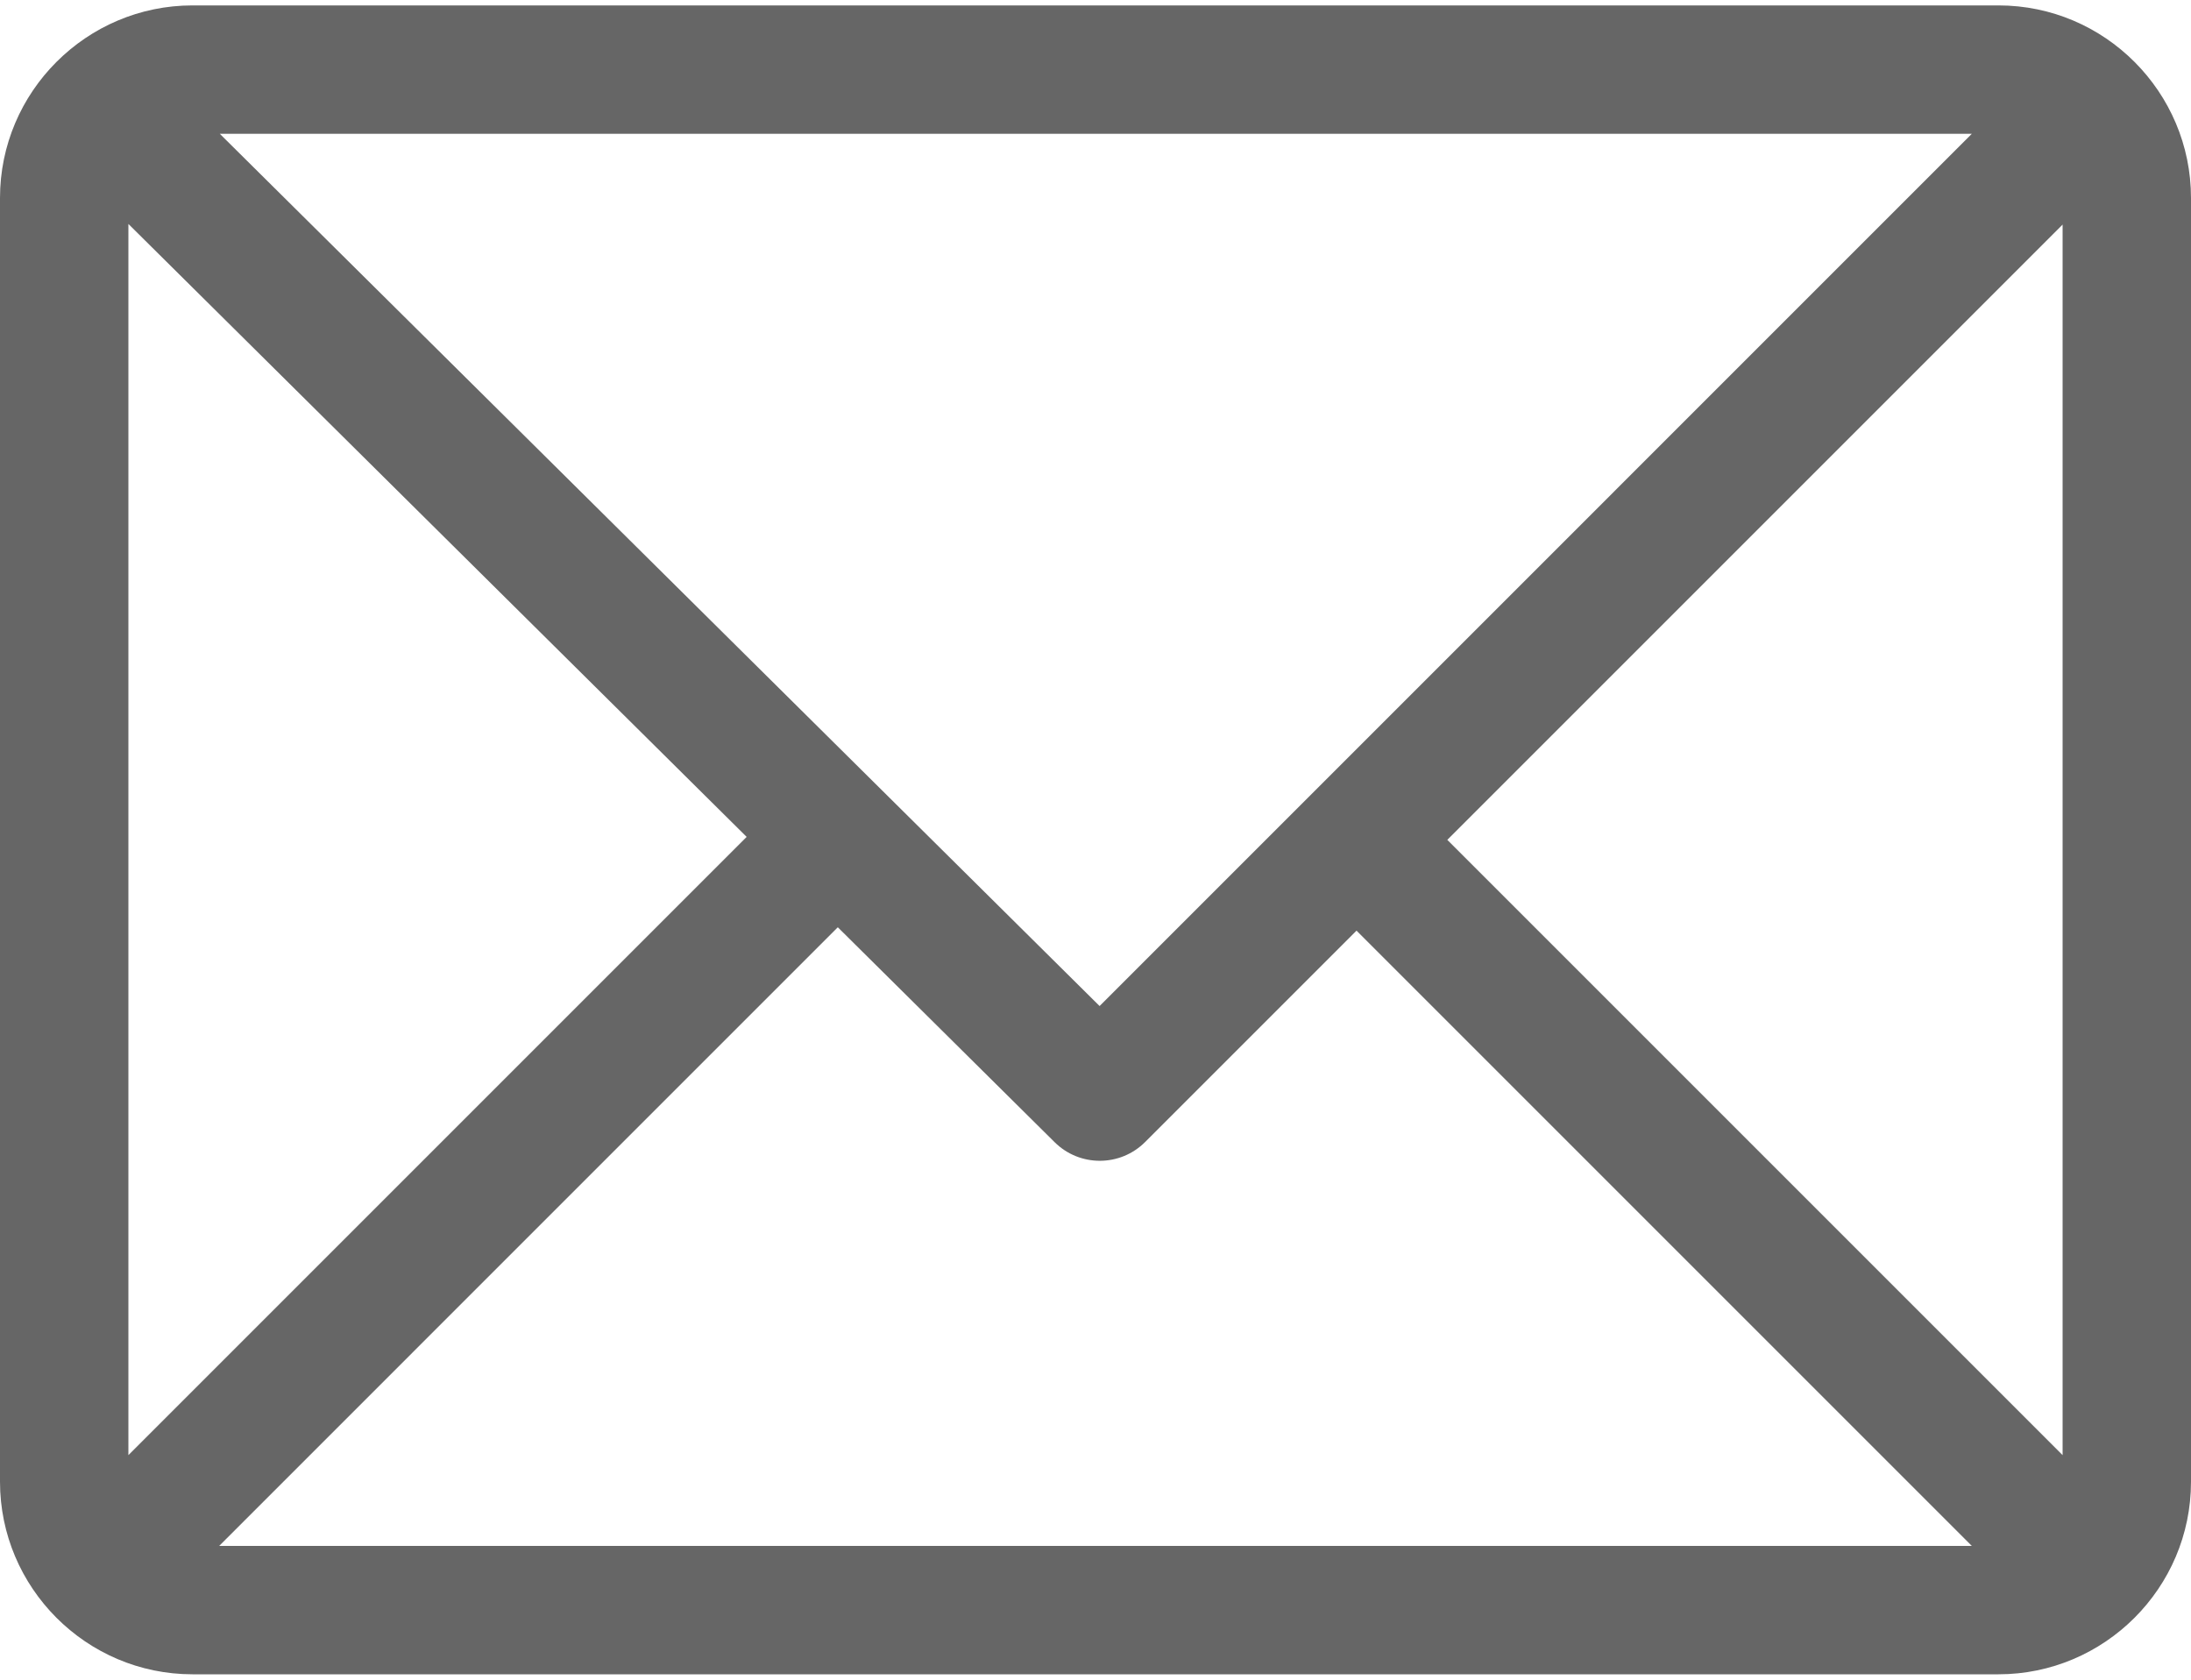 <svg width="60" height="46" viewBox="0 0 60 46" fill="none" xmlns="http://www.w3.org/2000/svg">
<path d="M54.727 0.148H5.273C2.369 0.148 0 2.515 0 5.422V40.578C0 43.475 2.359 45.852 5.273 45.852H54.727C57.623 45.852 60 43.493 60 40.578V5.422C60 2.525 57.641 0.148 54.727 0.148ZM53.998 3.664L30.112 27.551L6.019 3.664H53.998ZM3.516 39.85V6.133L20.447 22.919L3.516 39.85ZM6.002 42.336L22.943 25.394L28.88 31.279C29.567 31.961 30.676 31.959 31.36 31.274L37.148 25.486L53.998 42.336H6.002ZM56.484 39.85L39.634 23L56.484 6.15V39.85Z" fill="#666666"/>
</svg>
